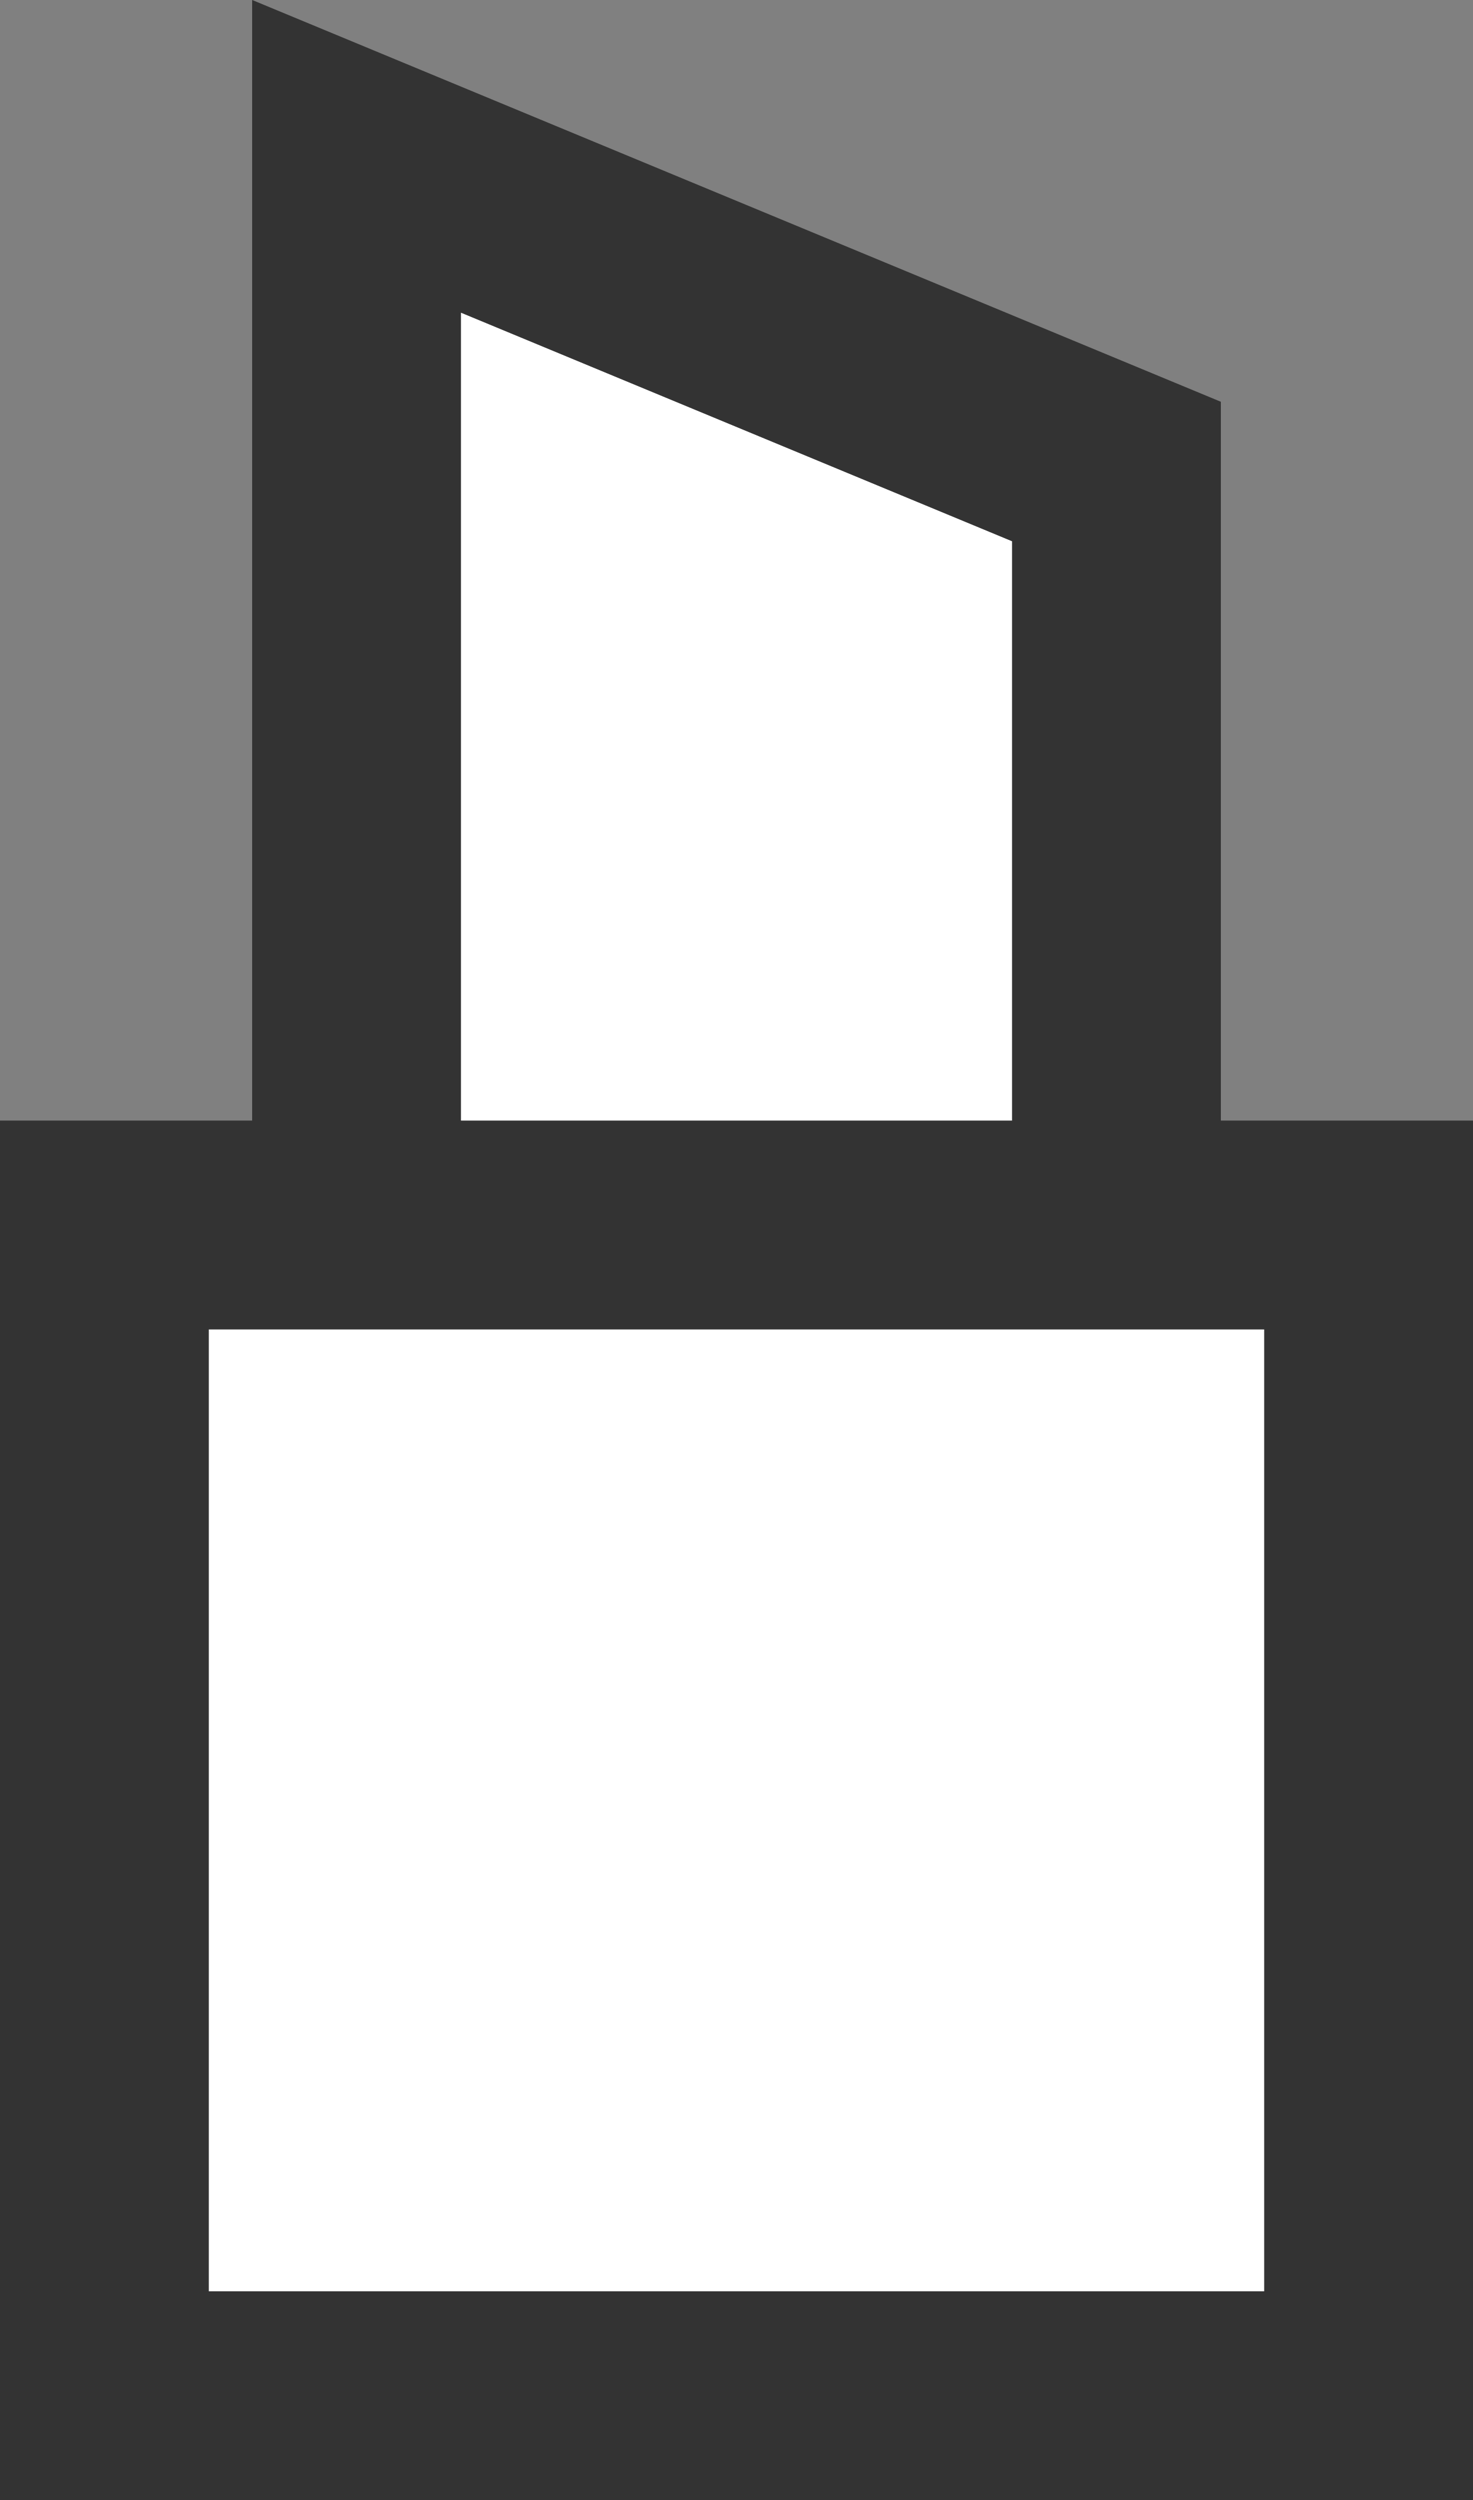 <svg xmlns="http://www.w3.org/2000/svg" width="14.108" height="23.94" viewBox="0 0 14.108 23.94"><rect x="0" y="0" width="14.108" height="23.94" fill="#808080" stroke="none"/><path fill="#fff" stroke="#333" stroke-miterlimit="10" stroke-width="2" d="M10.693 11.917H3.415V1.497l7.278 3.018v7.402z"/><path fill="#fff" stroke="#333" stroke-miterlimit="10" stroke-width="2" d="M1 11.73h12.108v11.21H1z"/></svg>